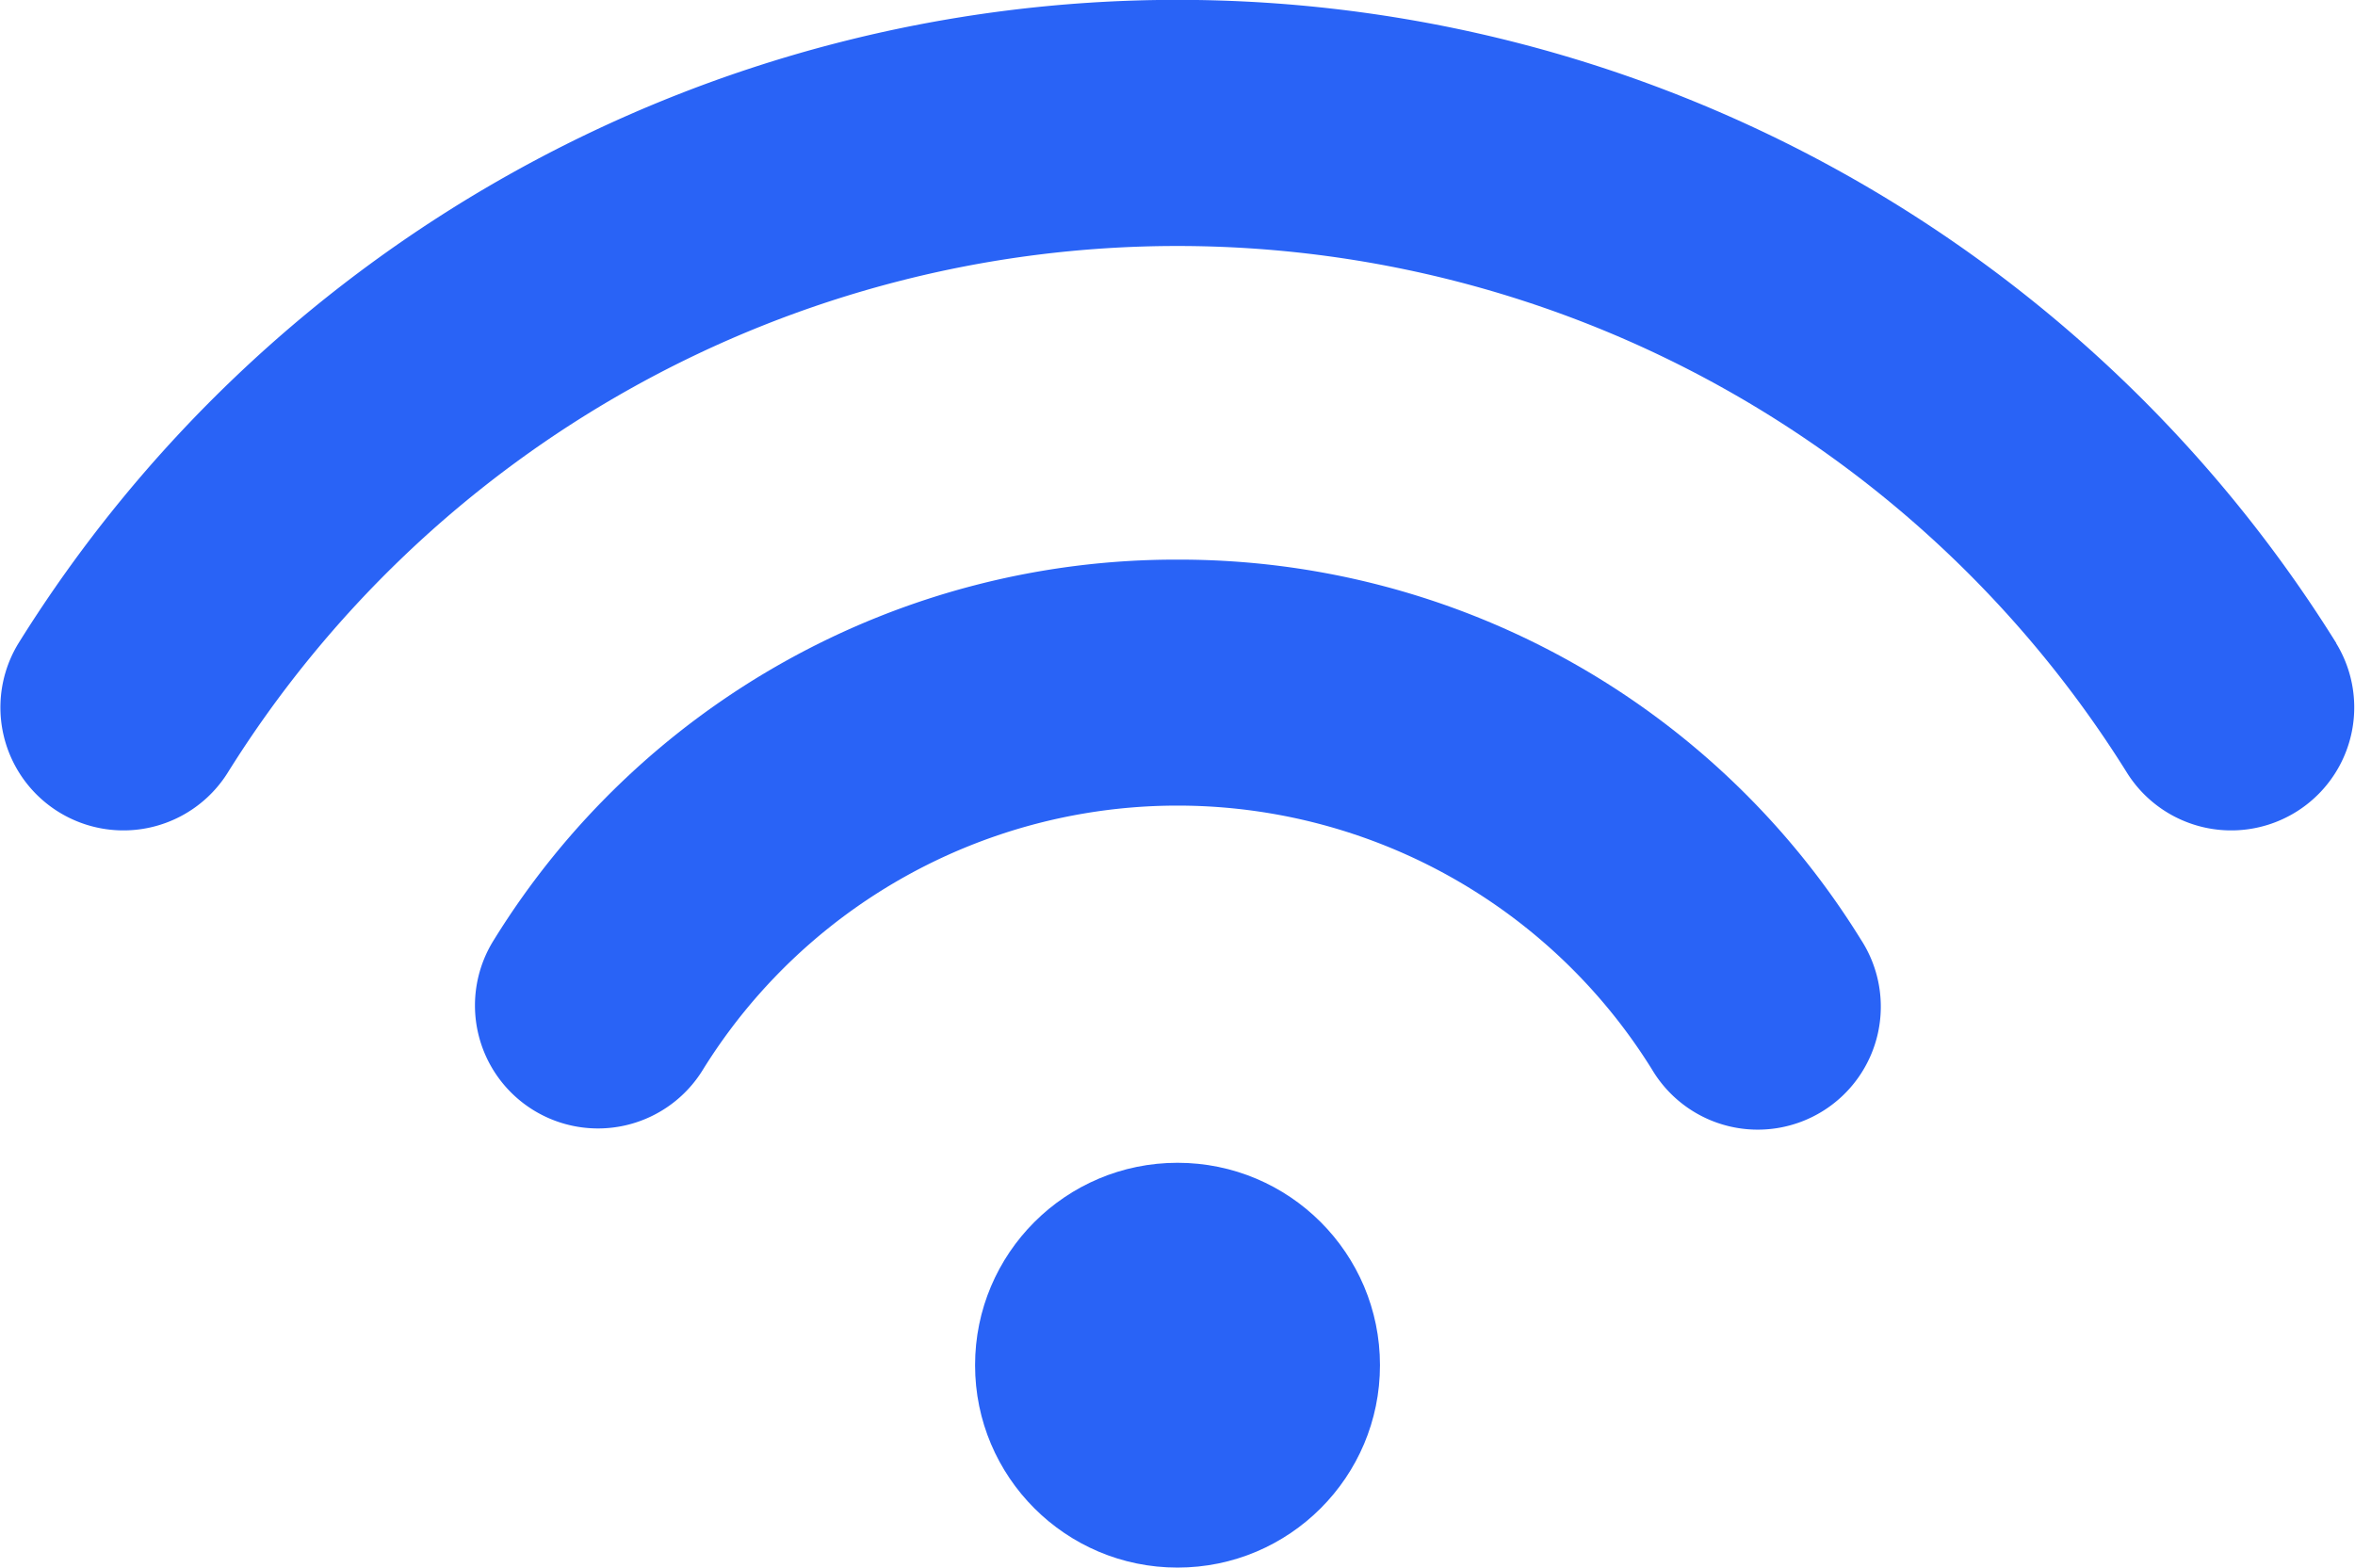 <svg xmlns="http://www.w3.org/2000/svg" width="47.855" height="31.863" viewBox="0 0 47.855 31.863"><g id="Gruppe_5293" data-name="Gruppe 5293" transform="translate(0 -7.996)"><g id="Gruppe_5292" data-name="Gruppe 5292"><path id="Pfad_10254" data-name="Pfad 10254" d="M23.928,19.371A16.289,16.289,0,0,0,10.043,27.09a2.5,2.5,0,1,0,4.241,2.648,11.348,11.348,0,0,1,19.288,0,2.5,2.5,0,1,0,4.24-2.648A16.285,16.285,0,0,0,23.928,19.371Z" fill="#2963f6"></path><path id="Pfad_10255" data-name="Pfad 10255" d="M47.476,21.07a27.744,27.744,0,0,0-47.1,0,2.5,2.5,0,0,0,4.241,2.648,22.744,22.744,0,0,1,38.614,0,2.5,2.5,0,0,0,4.241-2.648Z" fill="#2963f6"></path><circle id="Ellipse_9473" data-name="Ellipse 9473" cx="4.114" cy="4.114" r="4.114" transform="translate(19.814 31.631)" fill="#2963f6"></circle></g></g></svg>
